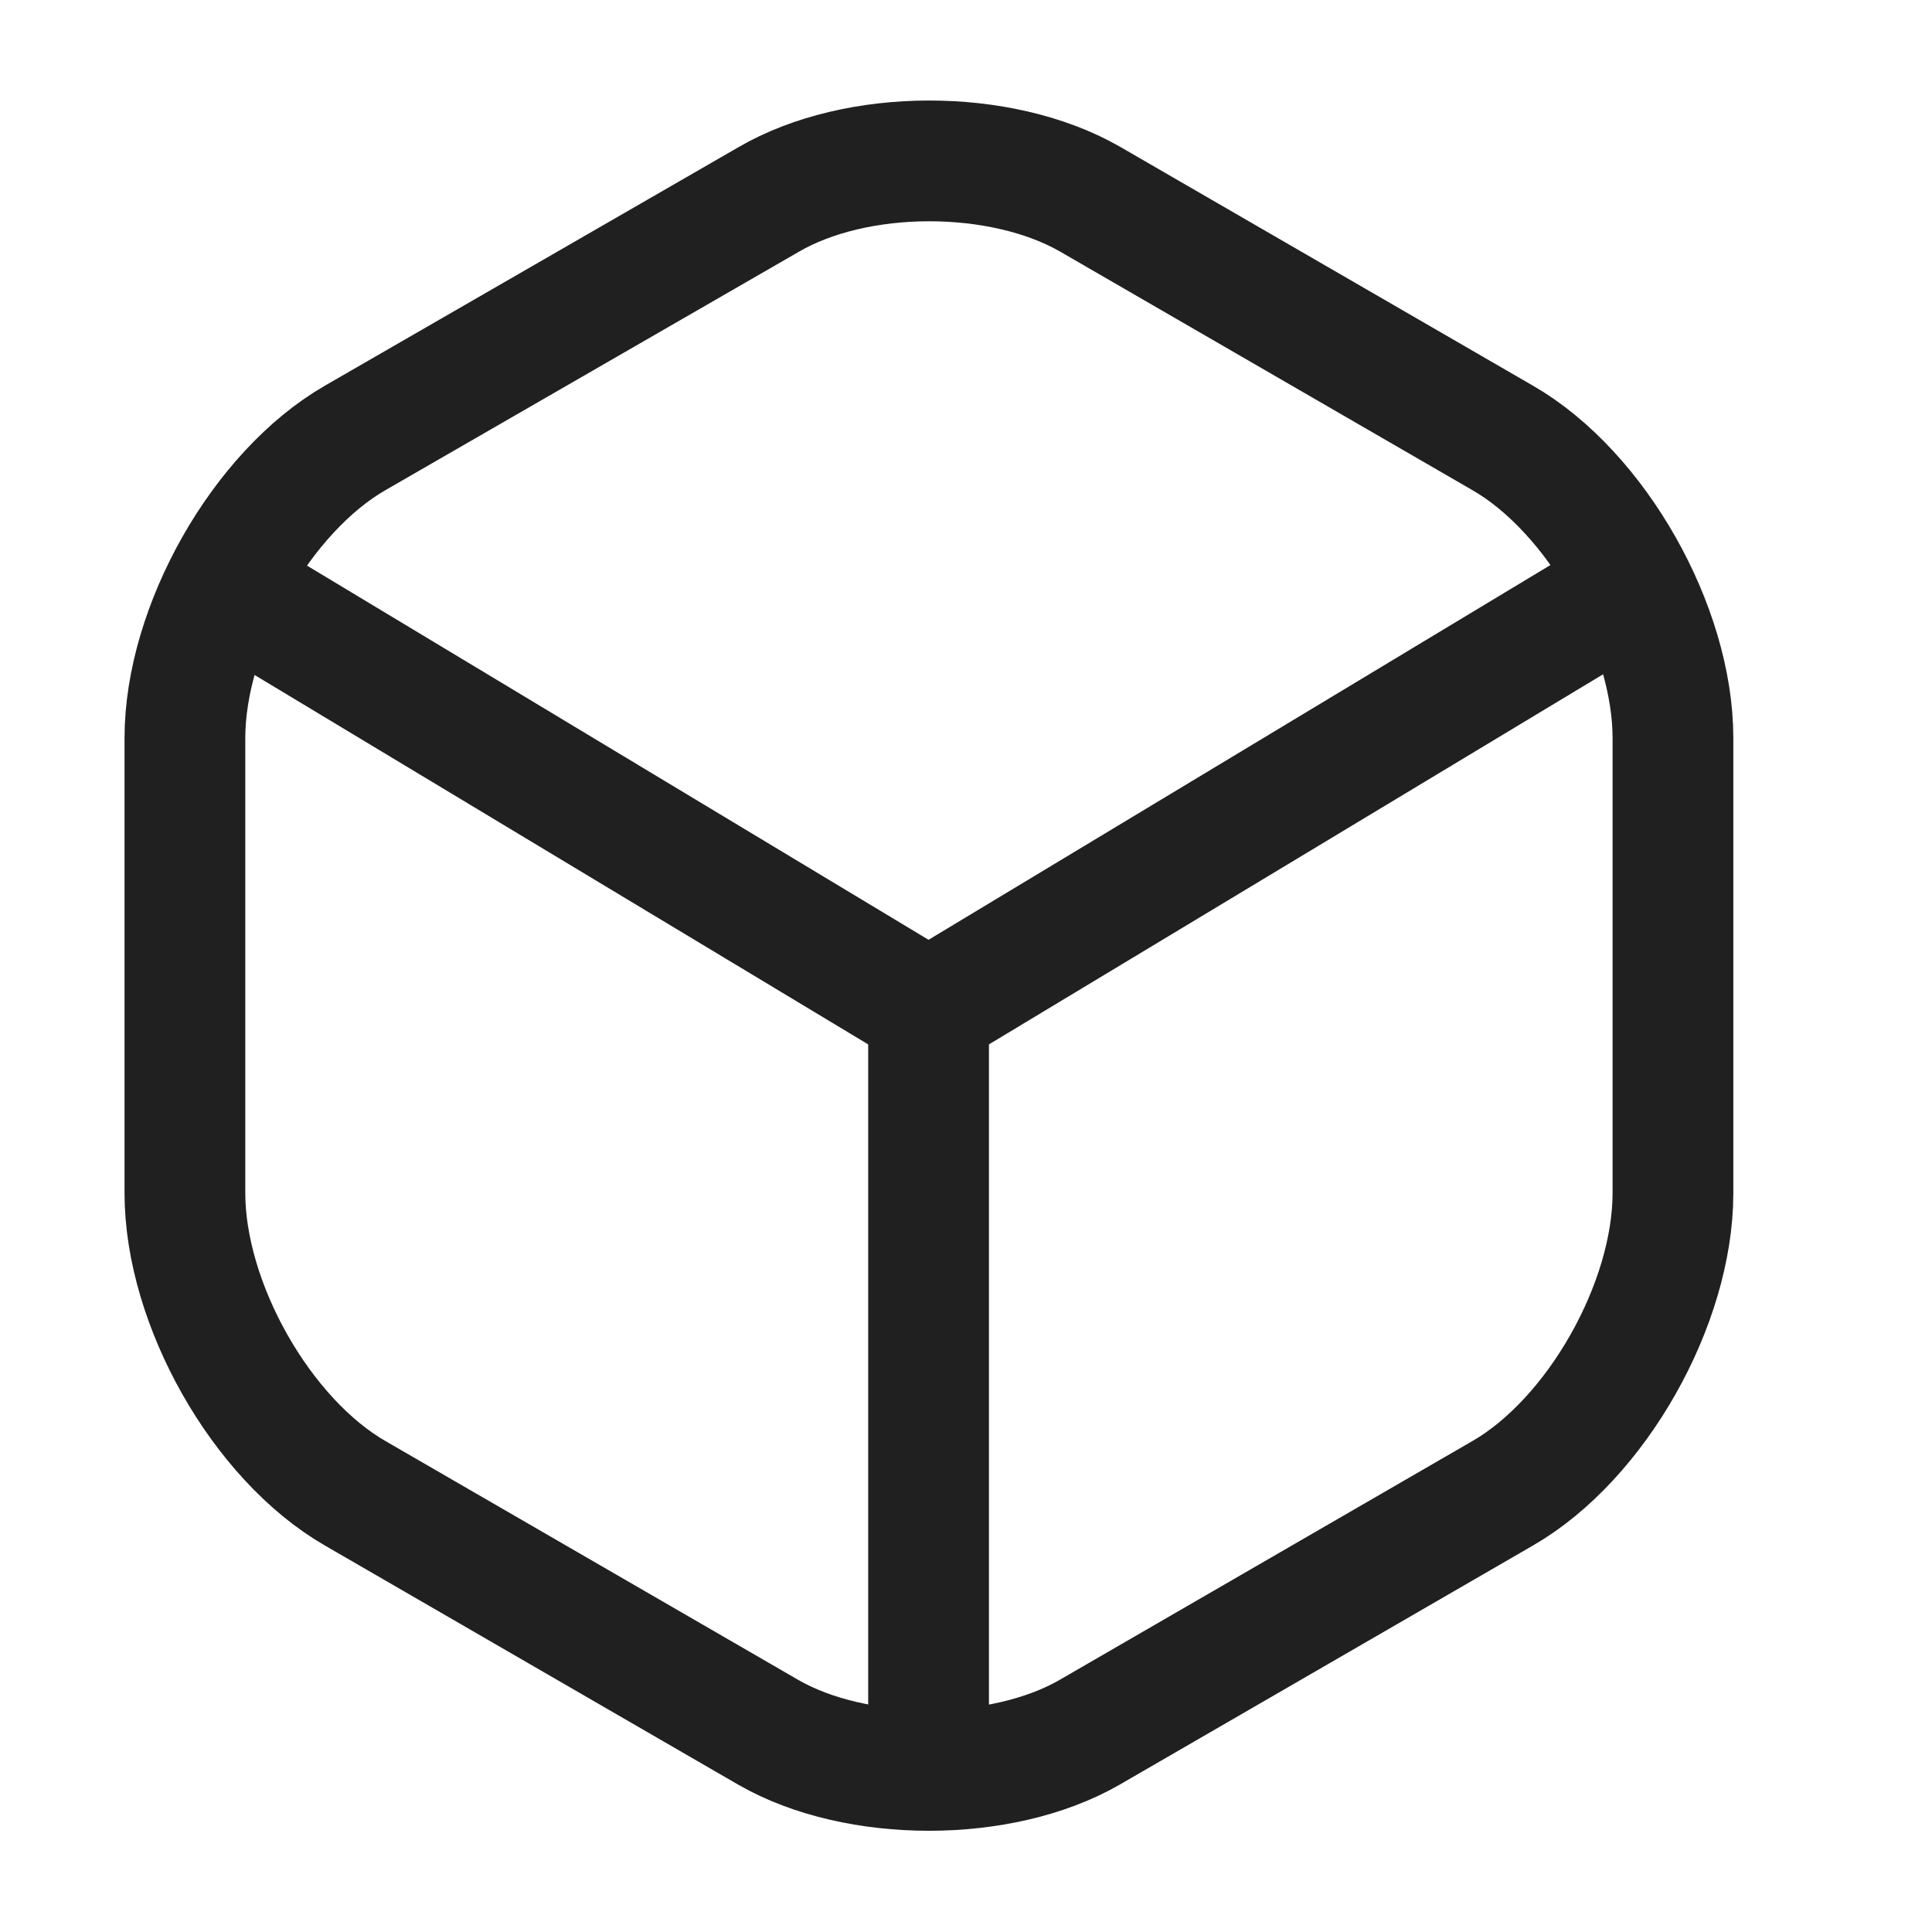 <svg width="24" height="24" viewBox="0 0 24 24" fill="none" xmlns="http://www.w3.org/2000/svg">
<path d="M3.047 7.44L11.535 12.55L19.965 7.47" stroke="#202020" stroke-width="1.5" stroke-linecap="round" stroke-linejoin="round"/>
<path d="M11.535 21.61V12.54" stroke="#202020" stroke-width="1.5" stroke-linecap="round" stroke-linejoin="round"/>
<path d="M9.545 2.48L4.412 5.44C3.249 6.11 2.297 7.79 2.297 9.17V14.82C2.297 16.2 3.249 17.88 4.412 18.55L9.545 21.52C10.641 22.15 12.438 22.15 13.534 21.52L18.667 18.55C19.83 17.88 20.782 16.2 20.782 14.82V9.17C20.782 7.79 19.83 6.11 18.667 5.44L13.534 2.47C12.429 1.84 10.641 1.84 9.545 2.48Z" stroke="#202020" stroke-width="1.5" stroke-linecap="round" stroke-linejoin="round"/>
</svg>
